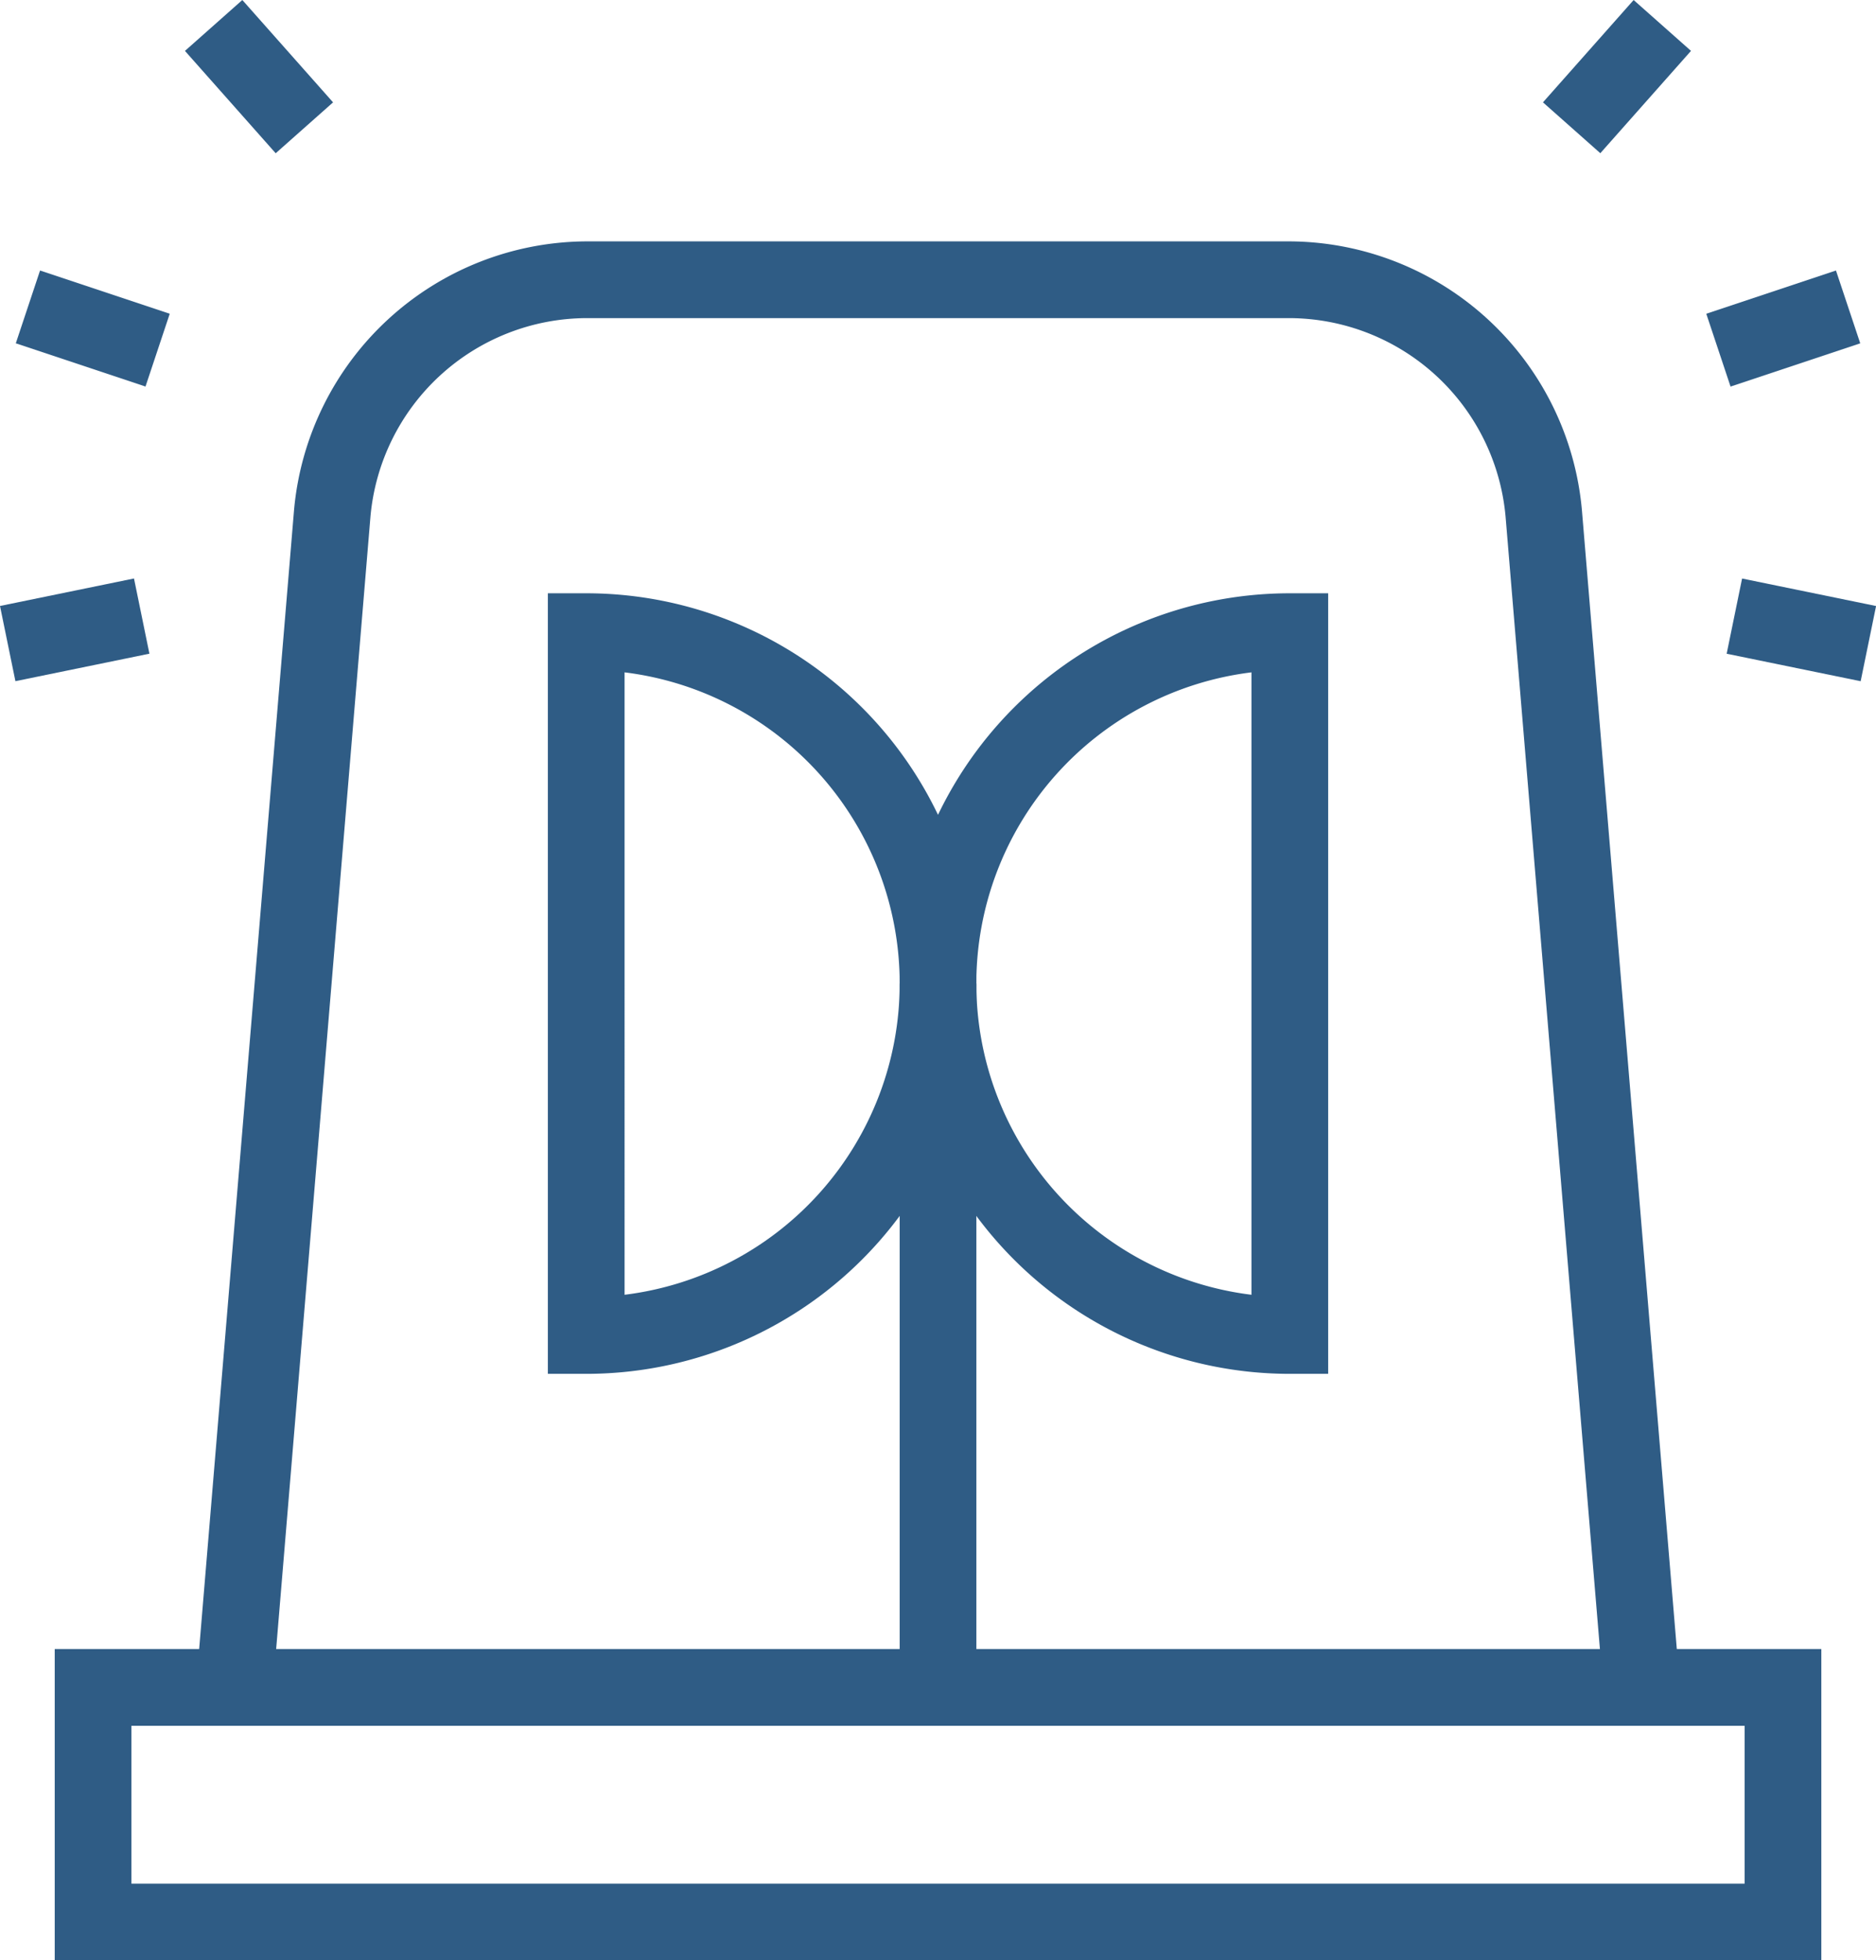 <svg xmlns="http://www.w3.org/2000/svg" width="73.364" height="76.636" viewBox="0 0 73.364 76.636"><g transform="translate(845.845 -2265.34)"><path d="M822.839,66.091,819.014,20.2a8.516,8.516,0,0,0-8.438-7.764H783.062a8.517,8.517,0,0,0-8.439,7.764L770.8,66.091l-2.99-.25,3.824-45.891A11.537,11.537,0,0,1,783.062,9.436h27.514A11.535,11.535,0,0,1,822,19.951l3.825,45.89Z" transform="translate(-1605.981 2265.34)" fill="#2f5c85"/><path d="M831.362,76.637H762.276V64.465h69.086Zm-66.086-3h63.086V67.465H765.276Z" transform="translate(-1605.981 2265.34)" fill="#2f5c85"/><rect width="3" height="5.346" transform="translate(-845.227 2278.761) rotate(-71.572)" fill="#2f5c85"/><rect width="2.999" height="5.348" transform="translate(-838.612 2267.33) rotate(-41.566)" fill="#2f5c85"/><rect width="5.347" height="3" transform="matrix(0.98, -0.201, 0.201, 0.98, -845.845, 2289.029)" fill="#2f5c85"/><rect width="5.346" height="3" transform="translate(-779.118 2277.606) rotate(-18.44)" fill="#2f5c85"/><rect width="5.348" height="2.999" transform="matrix(0.663, -0.748, 0.748, 0.663, -785.505, 2269.341)" fill="#2f5c85"/><rect width="3" height="5.347" transform="matrix(0.201, -0.98, 0.98, 0.201, -778.321, 2290.896)" fill="#2f5c85"/><path d="M783.061,53.707h-1.5V23.193h1.5a15.257,15.257,0,1,1,0,30.514m1.5-27.423V50.616a12.258,12.258,0,0,0,0-24.332" transform="translate(-1605.981 2265.34)" fill="#2f5c85"/><path d="M812.076,53.707h-1.5a15.257,15.257,0,1,1,0-30.514h1.5Zm-3-27.423a12.258,12.258,0,0,0,0,24.332Z" transform="translate(-1605.981 2265.34)" fill="#2f5c85"/><rect width="3" height="27.516" transform="translate(-810.662 2303.79)" fill="#2f5c85"/></g></svg>